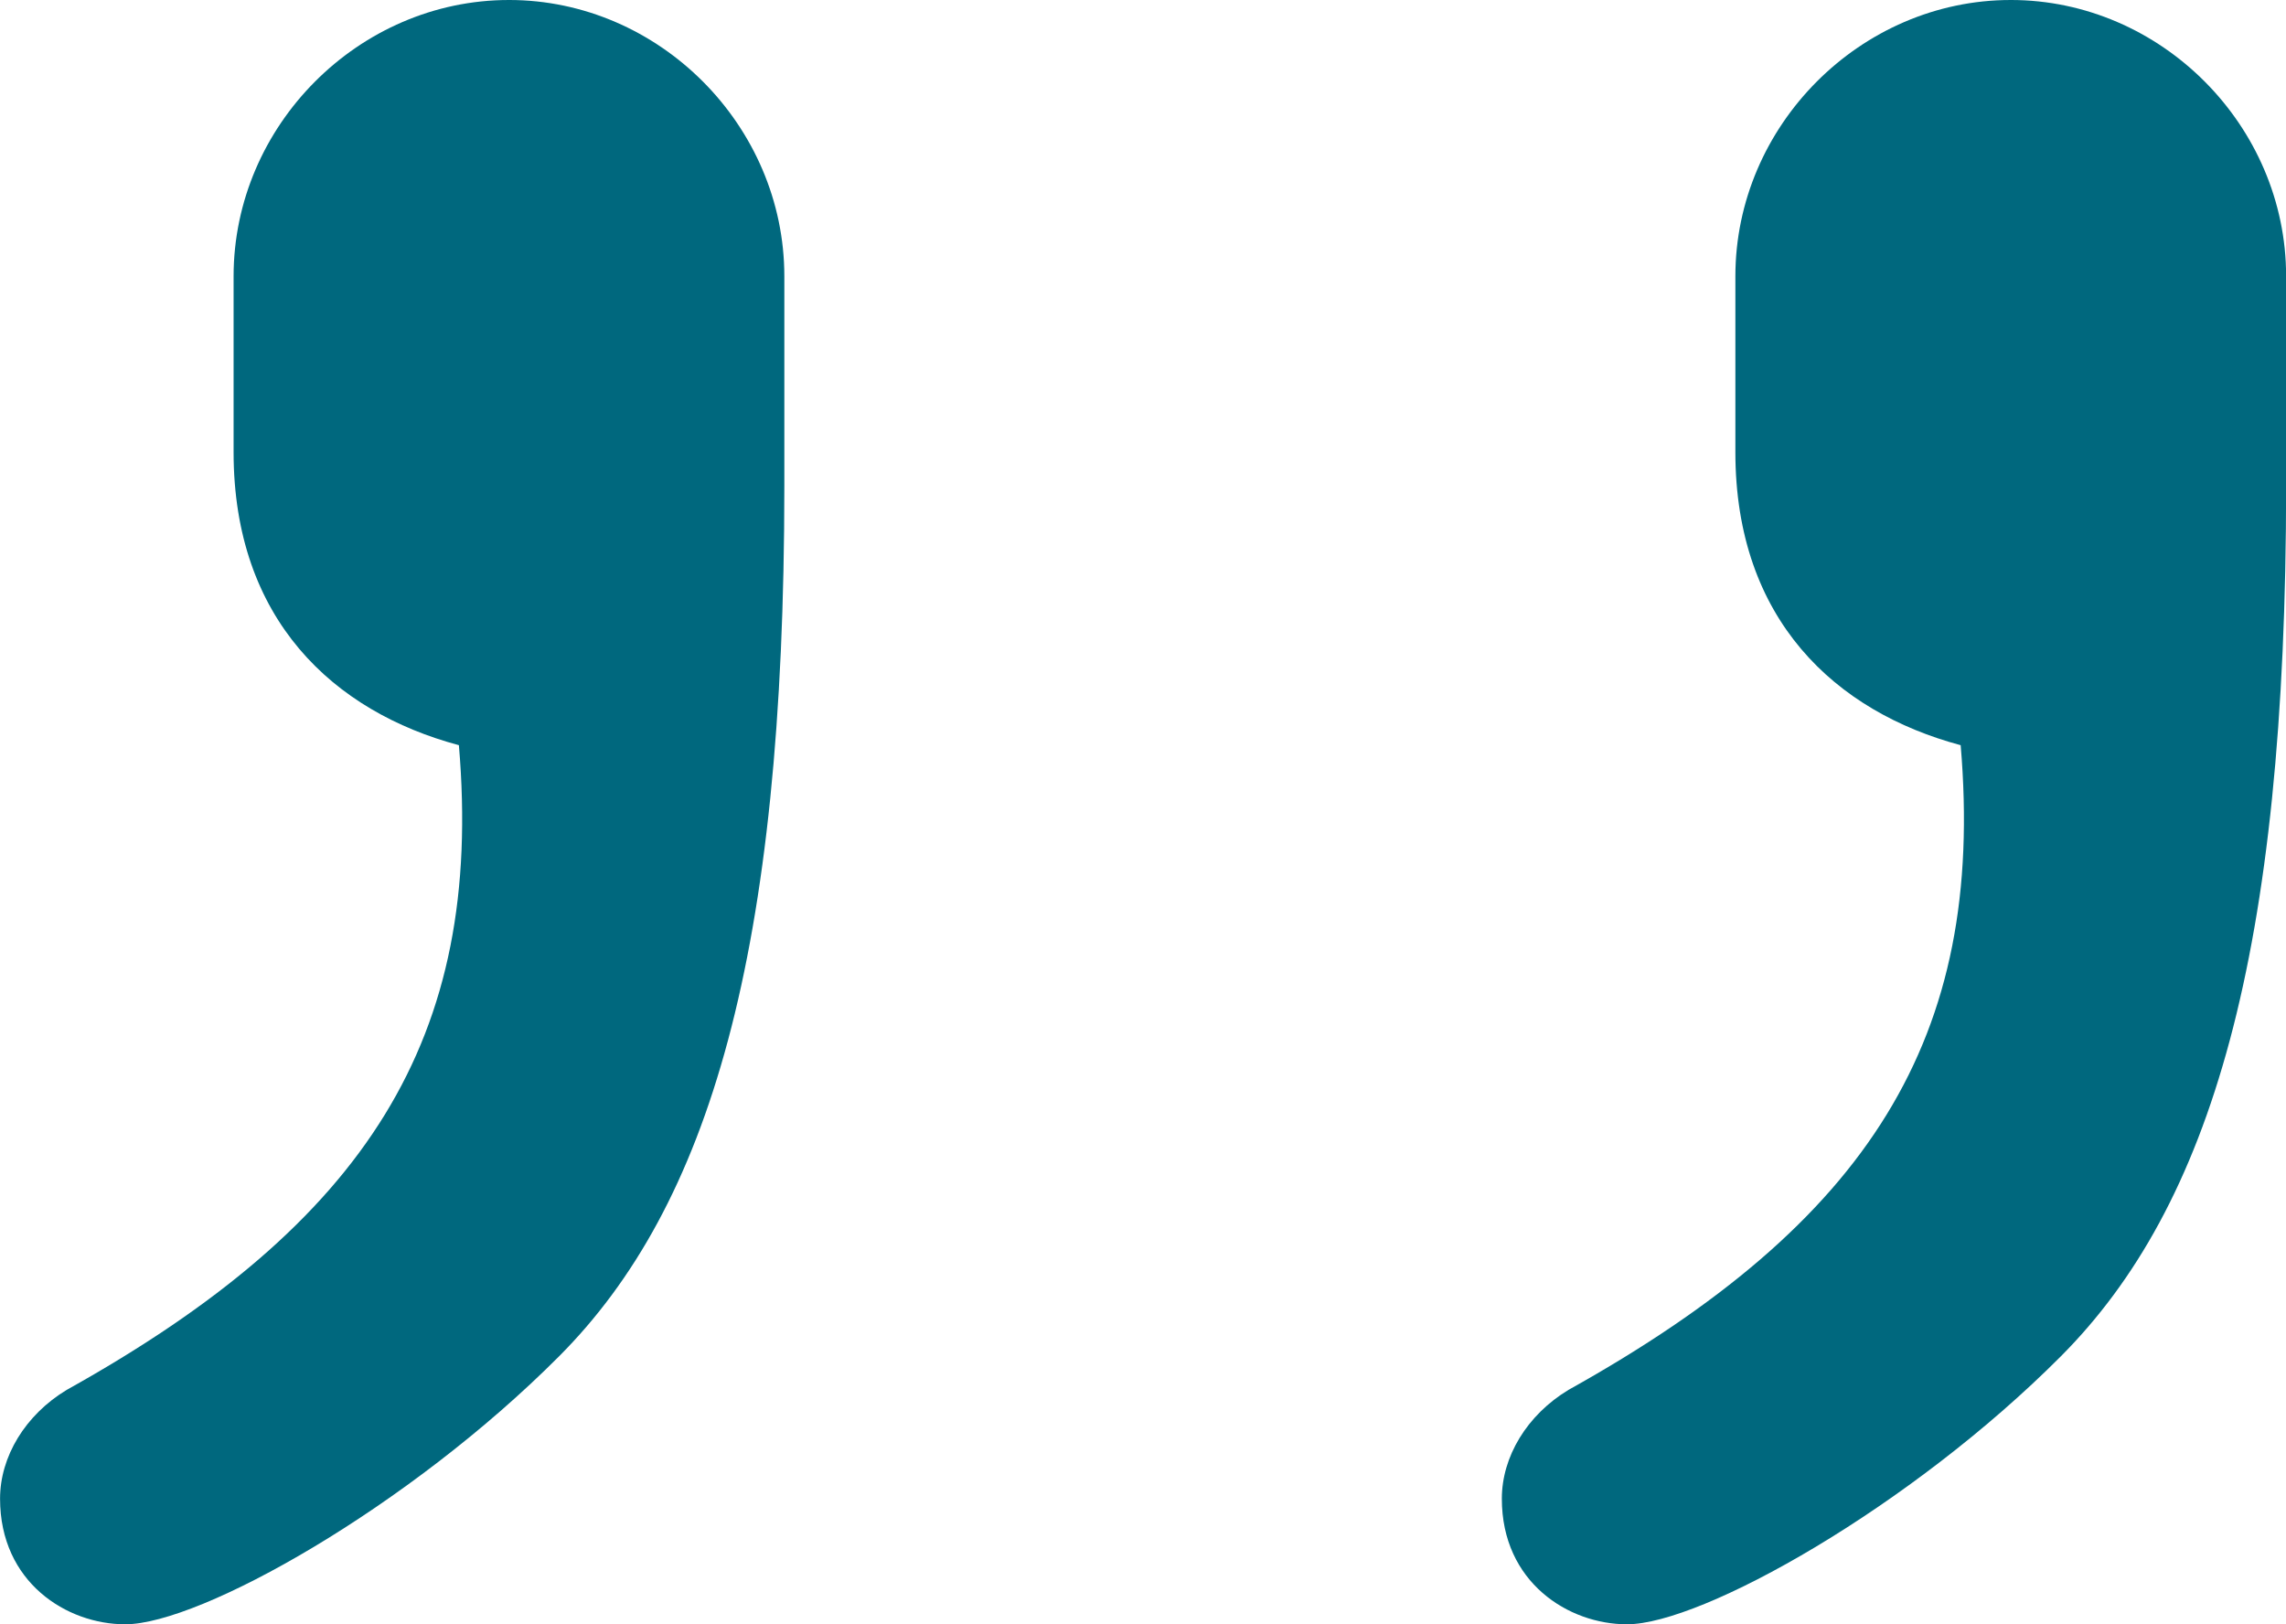 <svg height="27" viewBox="0 0 38 27" width="38" xmlns="http://www.w3.org/2000/svg"><path d="m1170.54 9972c2.496 0 4.577-2.088 4.577-4.593v-2.923c0-2.784-1.664-4.314-3.745-4.871-.416-4.871 1.526-7.933 6.518-10.716.693-.418 1.109-1.113 1.109-1.809 0-1.392-1.109-2.088-2.08-2.088-1.248 0-4.715 1.948-7.212 4.454-2.496 2.505-3.745 6.68-3.745 14.474v3.479c0 2.505 2.08 4.593 4.577 4.593zm-24.964 0c2.496 0 4.577-2.088 4.577-4.593v-2.923c0-2.784-1.664-4.314-3.745-4.871-.416-4.871 1.526-7.933 6.518-10.716.693-.418 1.109-1.113 1.109-1.809 0-1.392-1.109-2.088-2.08-2.088-1.248 0-4.715 1.948-7.212 4.454-2.496 2.505-3.745 6.68-3.745 14.474v3.479c0 2.505 2.08 4.593 4.577 4.593z" fill="#00687e" transform="matrix(-1 0 0 -1 1179 9972)"/></svg>